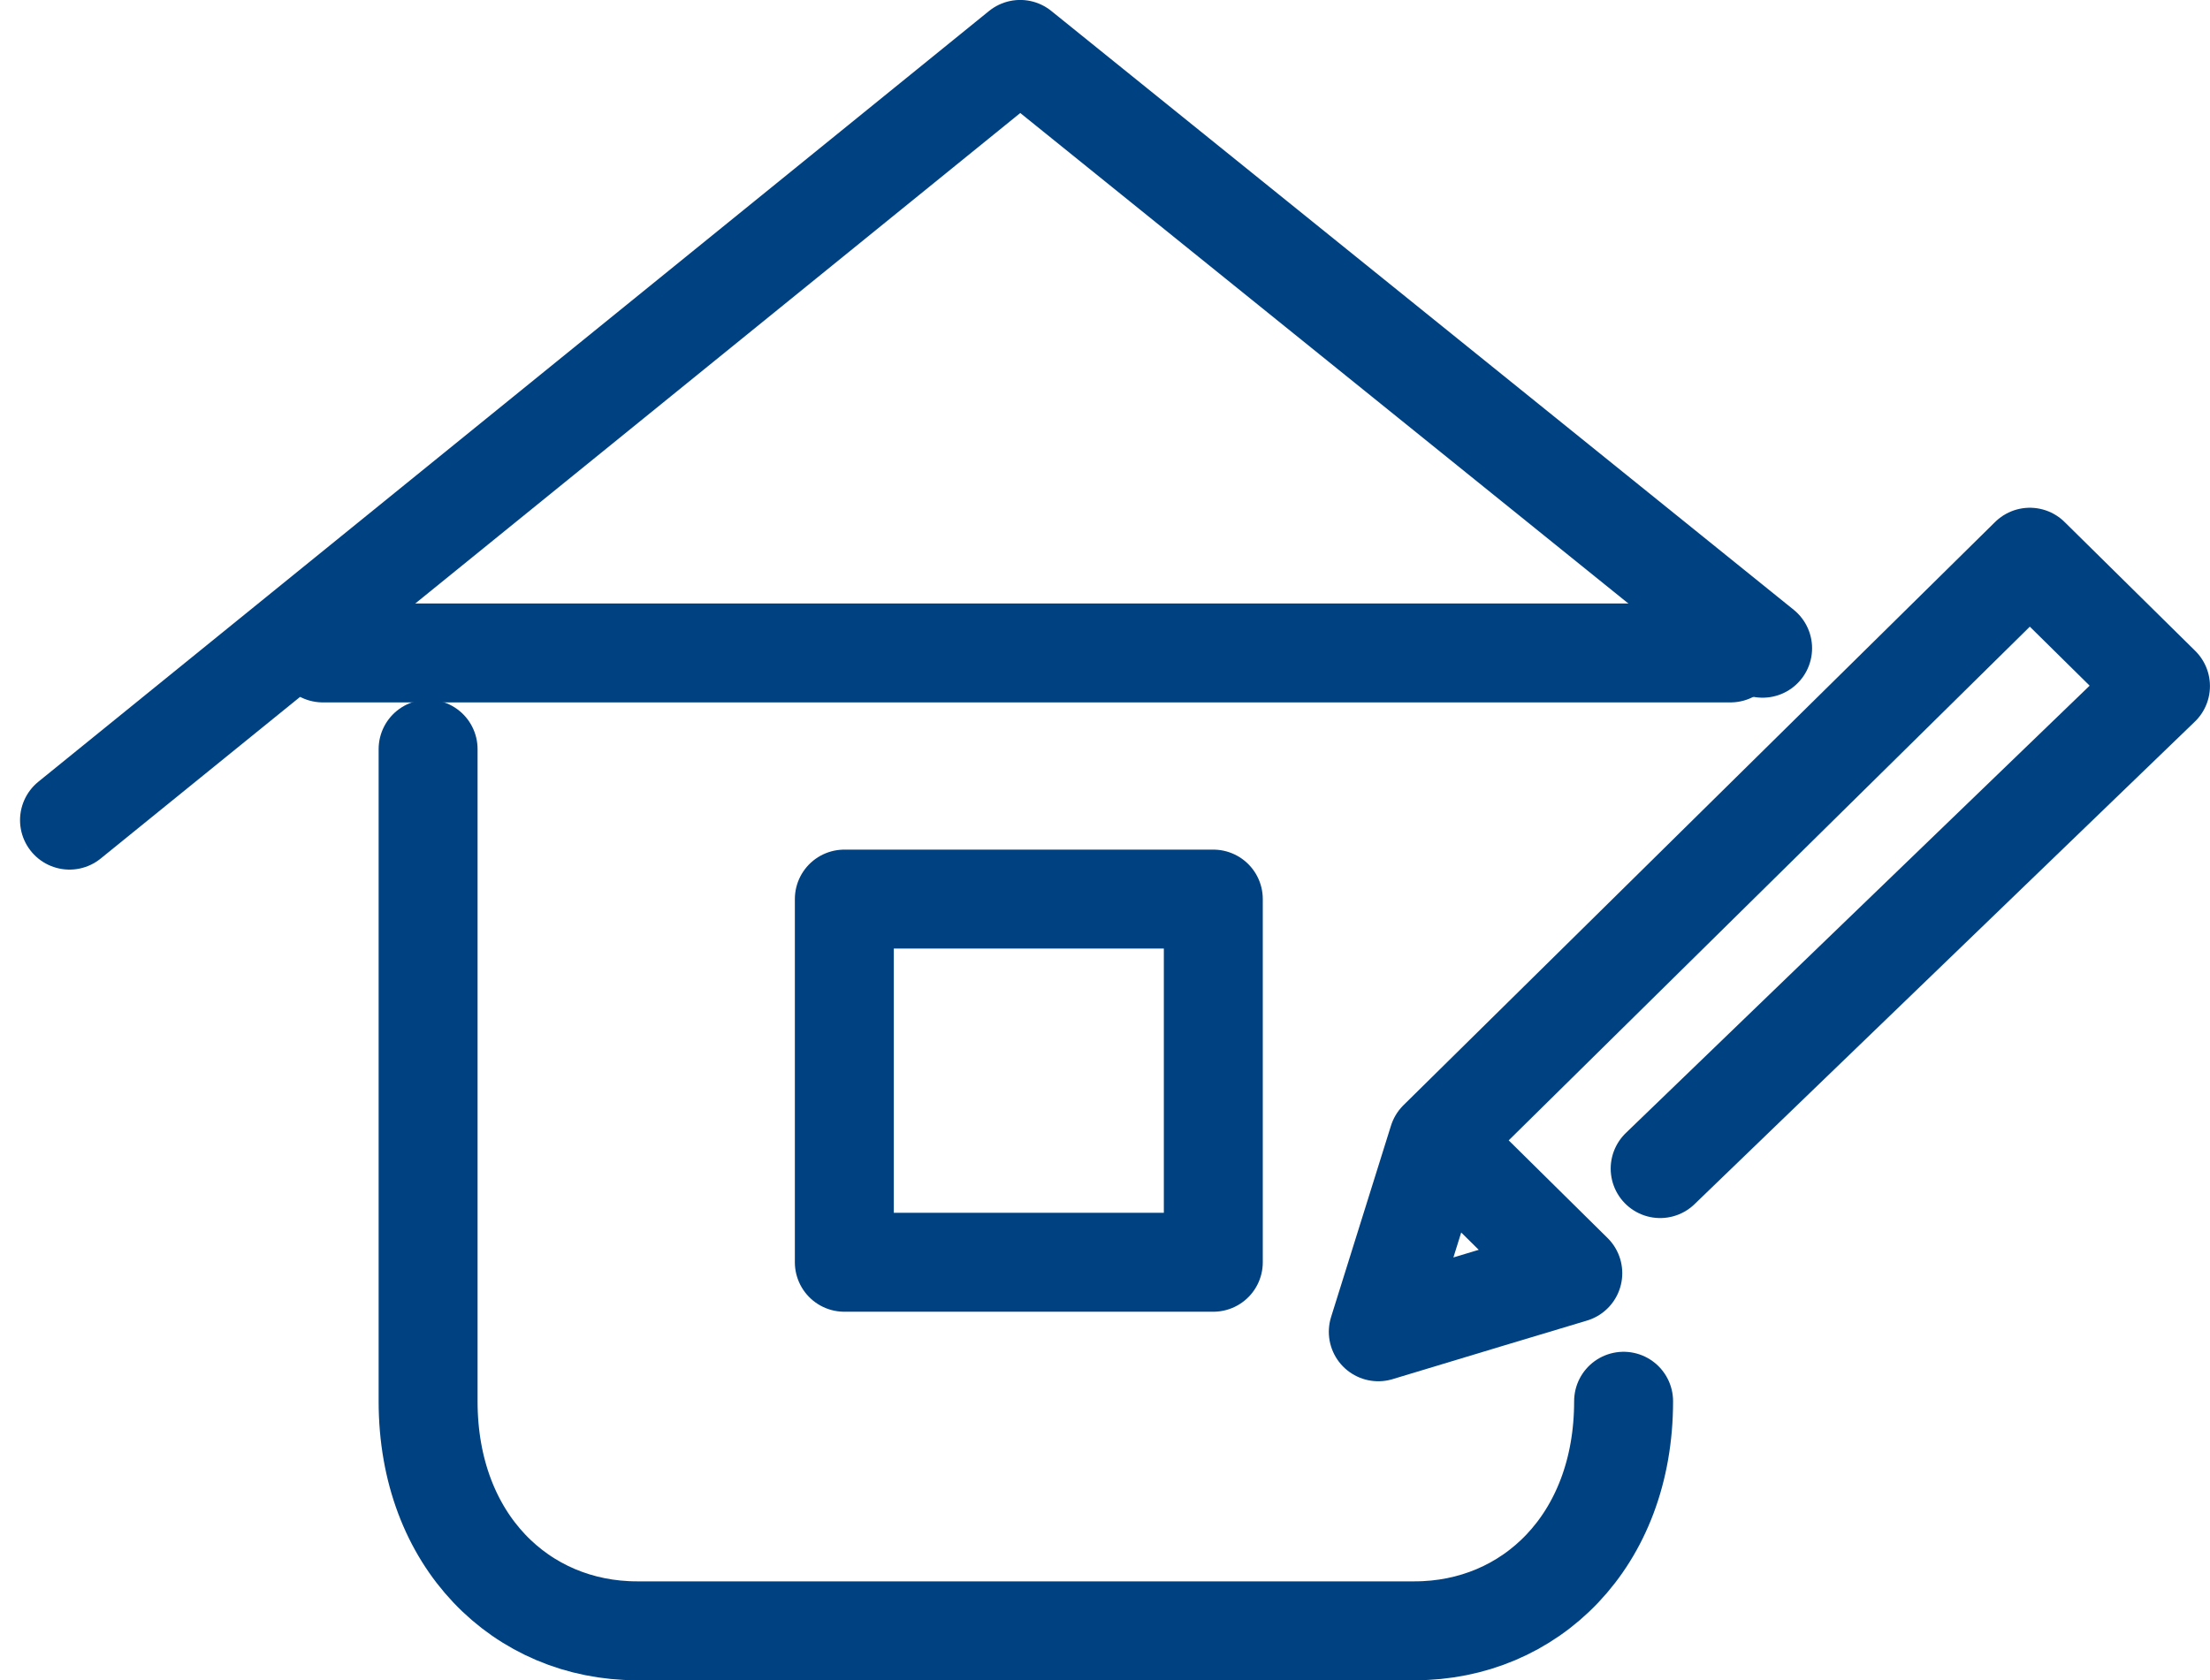 <svg xmlns="http://www.w3.org/2000/svg" width="44.675" height="33.977" viewBox="0 0 44.675 33.977">
  <g id="emissaoDeAlvaraOnline" transform="translate(-2429.593 -1231.781)">
    <g id="Group_488" data-name="Group 488" transform="translate(1550.488 -586.677)">
      <g id="Group_355" data-name="Group 355" transform="translate(880.511 1819.457)">
        <path id="Path_663" data-name="Path 663" d="M1739.922,1406.314l10.114-9.757-2.641-2.606-11.96,11.793-1.211,3.87,2.238-.676,1.694-.509-2.141-2.115" transform="translate(-1707.768 -1383.683)" fill="none" stroke="#004181" stroke-linecap="round" stroke-linejoin="round" stroke-width="2"/>
        <path id="Path_664" data-name="Path 664" d="M1733.813,1412.546c0,2.832-1.893,4.642-4.224,4.642h-15.719c-2.332,0-4.224-1.811-4.224-4.642V1399.36" transform="translate(-1702.398 -1385.211)" fill="none" stroke="#004181" stroke-linecap="round" stroke-linejoin="round" stroke-width="2"/>
        <path id="Path_665" data-name="Path 665" d="M1738.47,1395.609l-15.008-12.109-19.218,15.585" transform="translate(-1704.245 -1383.5)" fill="none" stroke="#004181" stroke-linecap="round" stroke-linejoin="round" stroke-width="2"/>
        <rect id="Rectangle_44" data-name="Rectangle 44" width="7.459" height="7.344" transform="translate(15.662 17.181)" stroke-width="2" stroke="#004181" stroke-linecap="round" stroke-linejoin="round" fill="none"/>
      </g>
      <path id="Path_666" data-name="Path 666" d="M930.729,1952.657h28.456" transform="translate(-45.098 -120.996)" fill="none" stroke="#004181" stroke-linecap="round" stroke-linejoin="round" stroke-width="2"/>
    </g>
  </g>
</svg>
